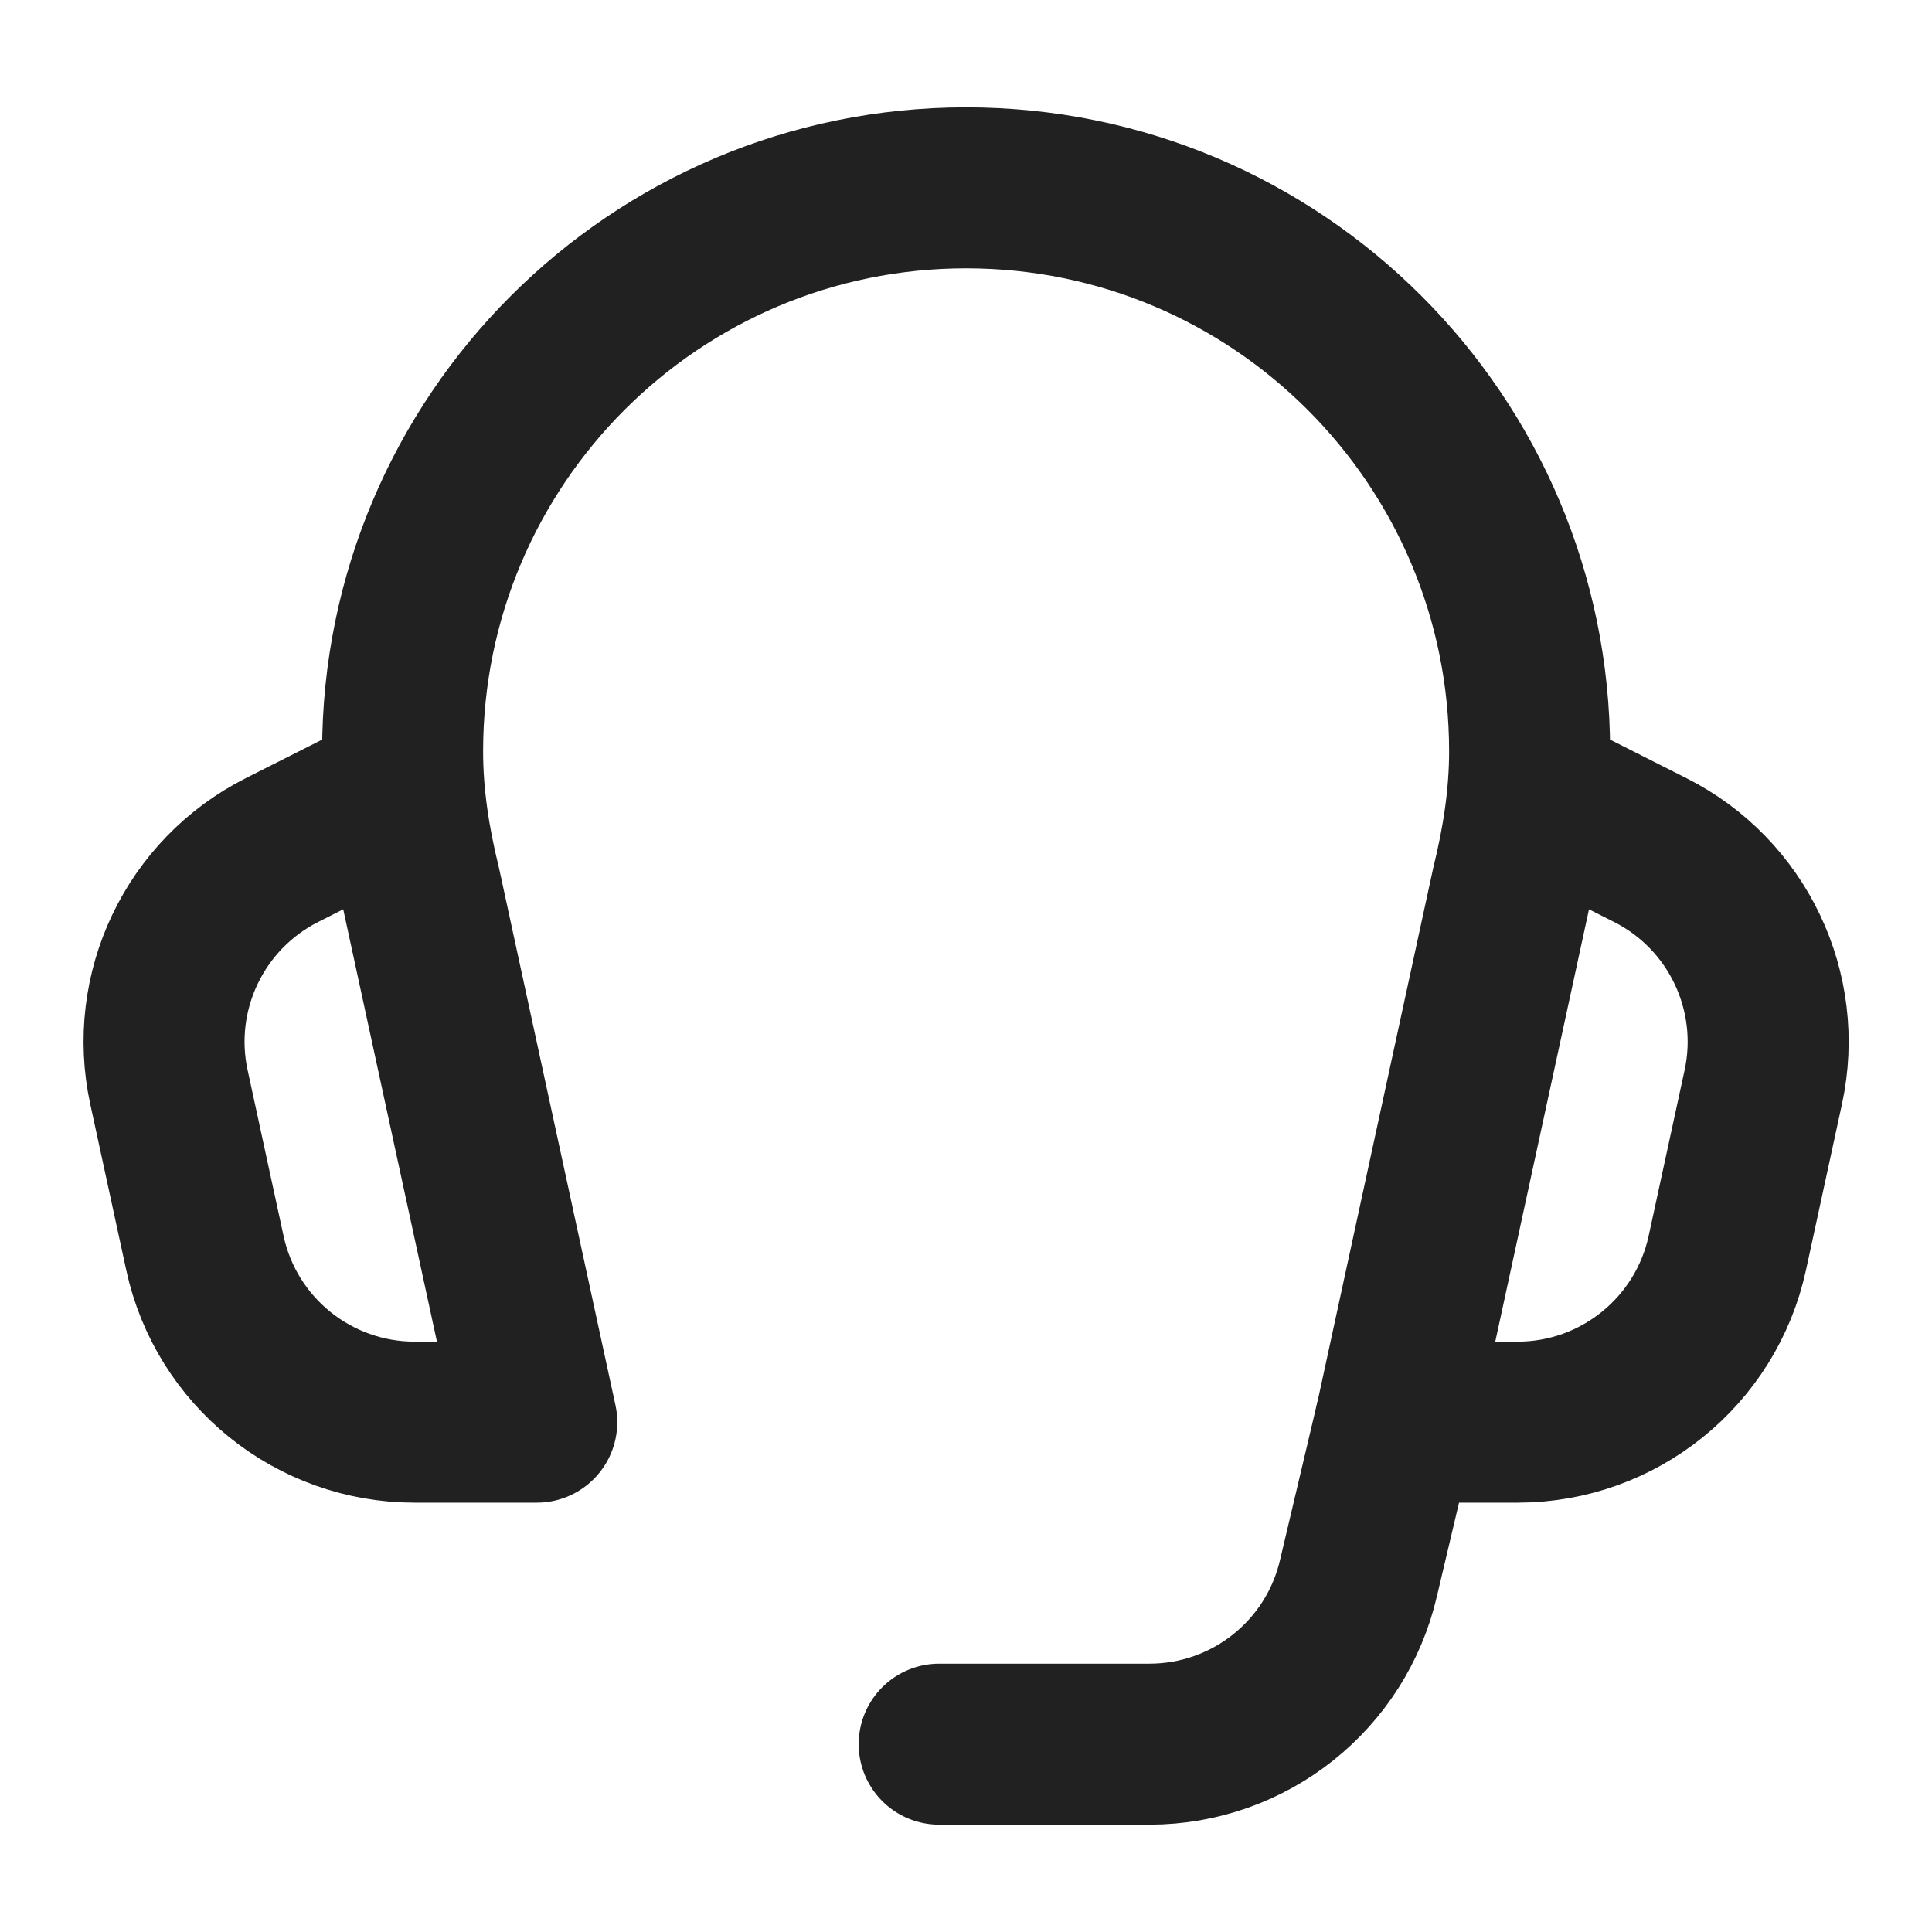 <svg xmlns="http://www.w3.org/2000/svg" height="18" width="18" viewBox="0 0 18 18"><title>headset</title><g stroke-width="1.5" fill="none" stroke="#212121" class="nc-icon-wrapper"><path d="M13,13.25l-.342,1.447c-.208,.909-1.017,1.553-1.949,1.553h-1.959" stroke-linecap="round" stroke-linejoin="round" stroke="#212121"></path><path d="M3.75,7.353l-1.123,.567c-.813,.411-1.246,1.319-1.053,2.209l.335,1.545c.199,.92,1.013,1.576,1.955,1.576h1.137s-1.084-5-1.084-5c-.099-.403-.166-.817-.166-1.25,0-2.899,2.351-5.25,5.25-5.25s5.25,2.351,5.25,5.25c0,.433-.067,.847-.166,1.25l-1.084,5h1.137c.941,0,1.755-.656,1.955-1.576l.335-1.545c.193-.89-.24-1.799-1.053-2.209l-1.123-.567" stroke-linecap="round" stroke-linejoin="round"></path></g></svg>